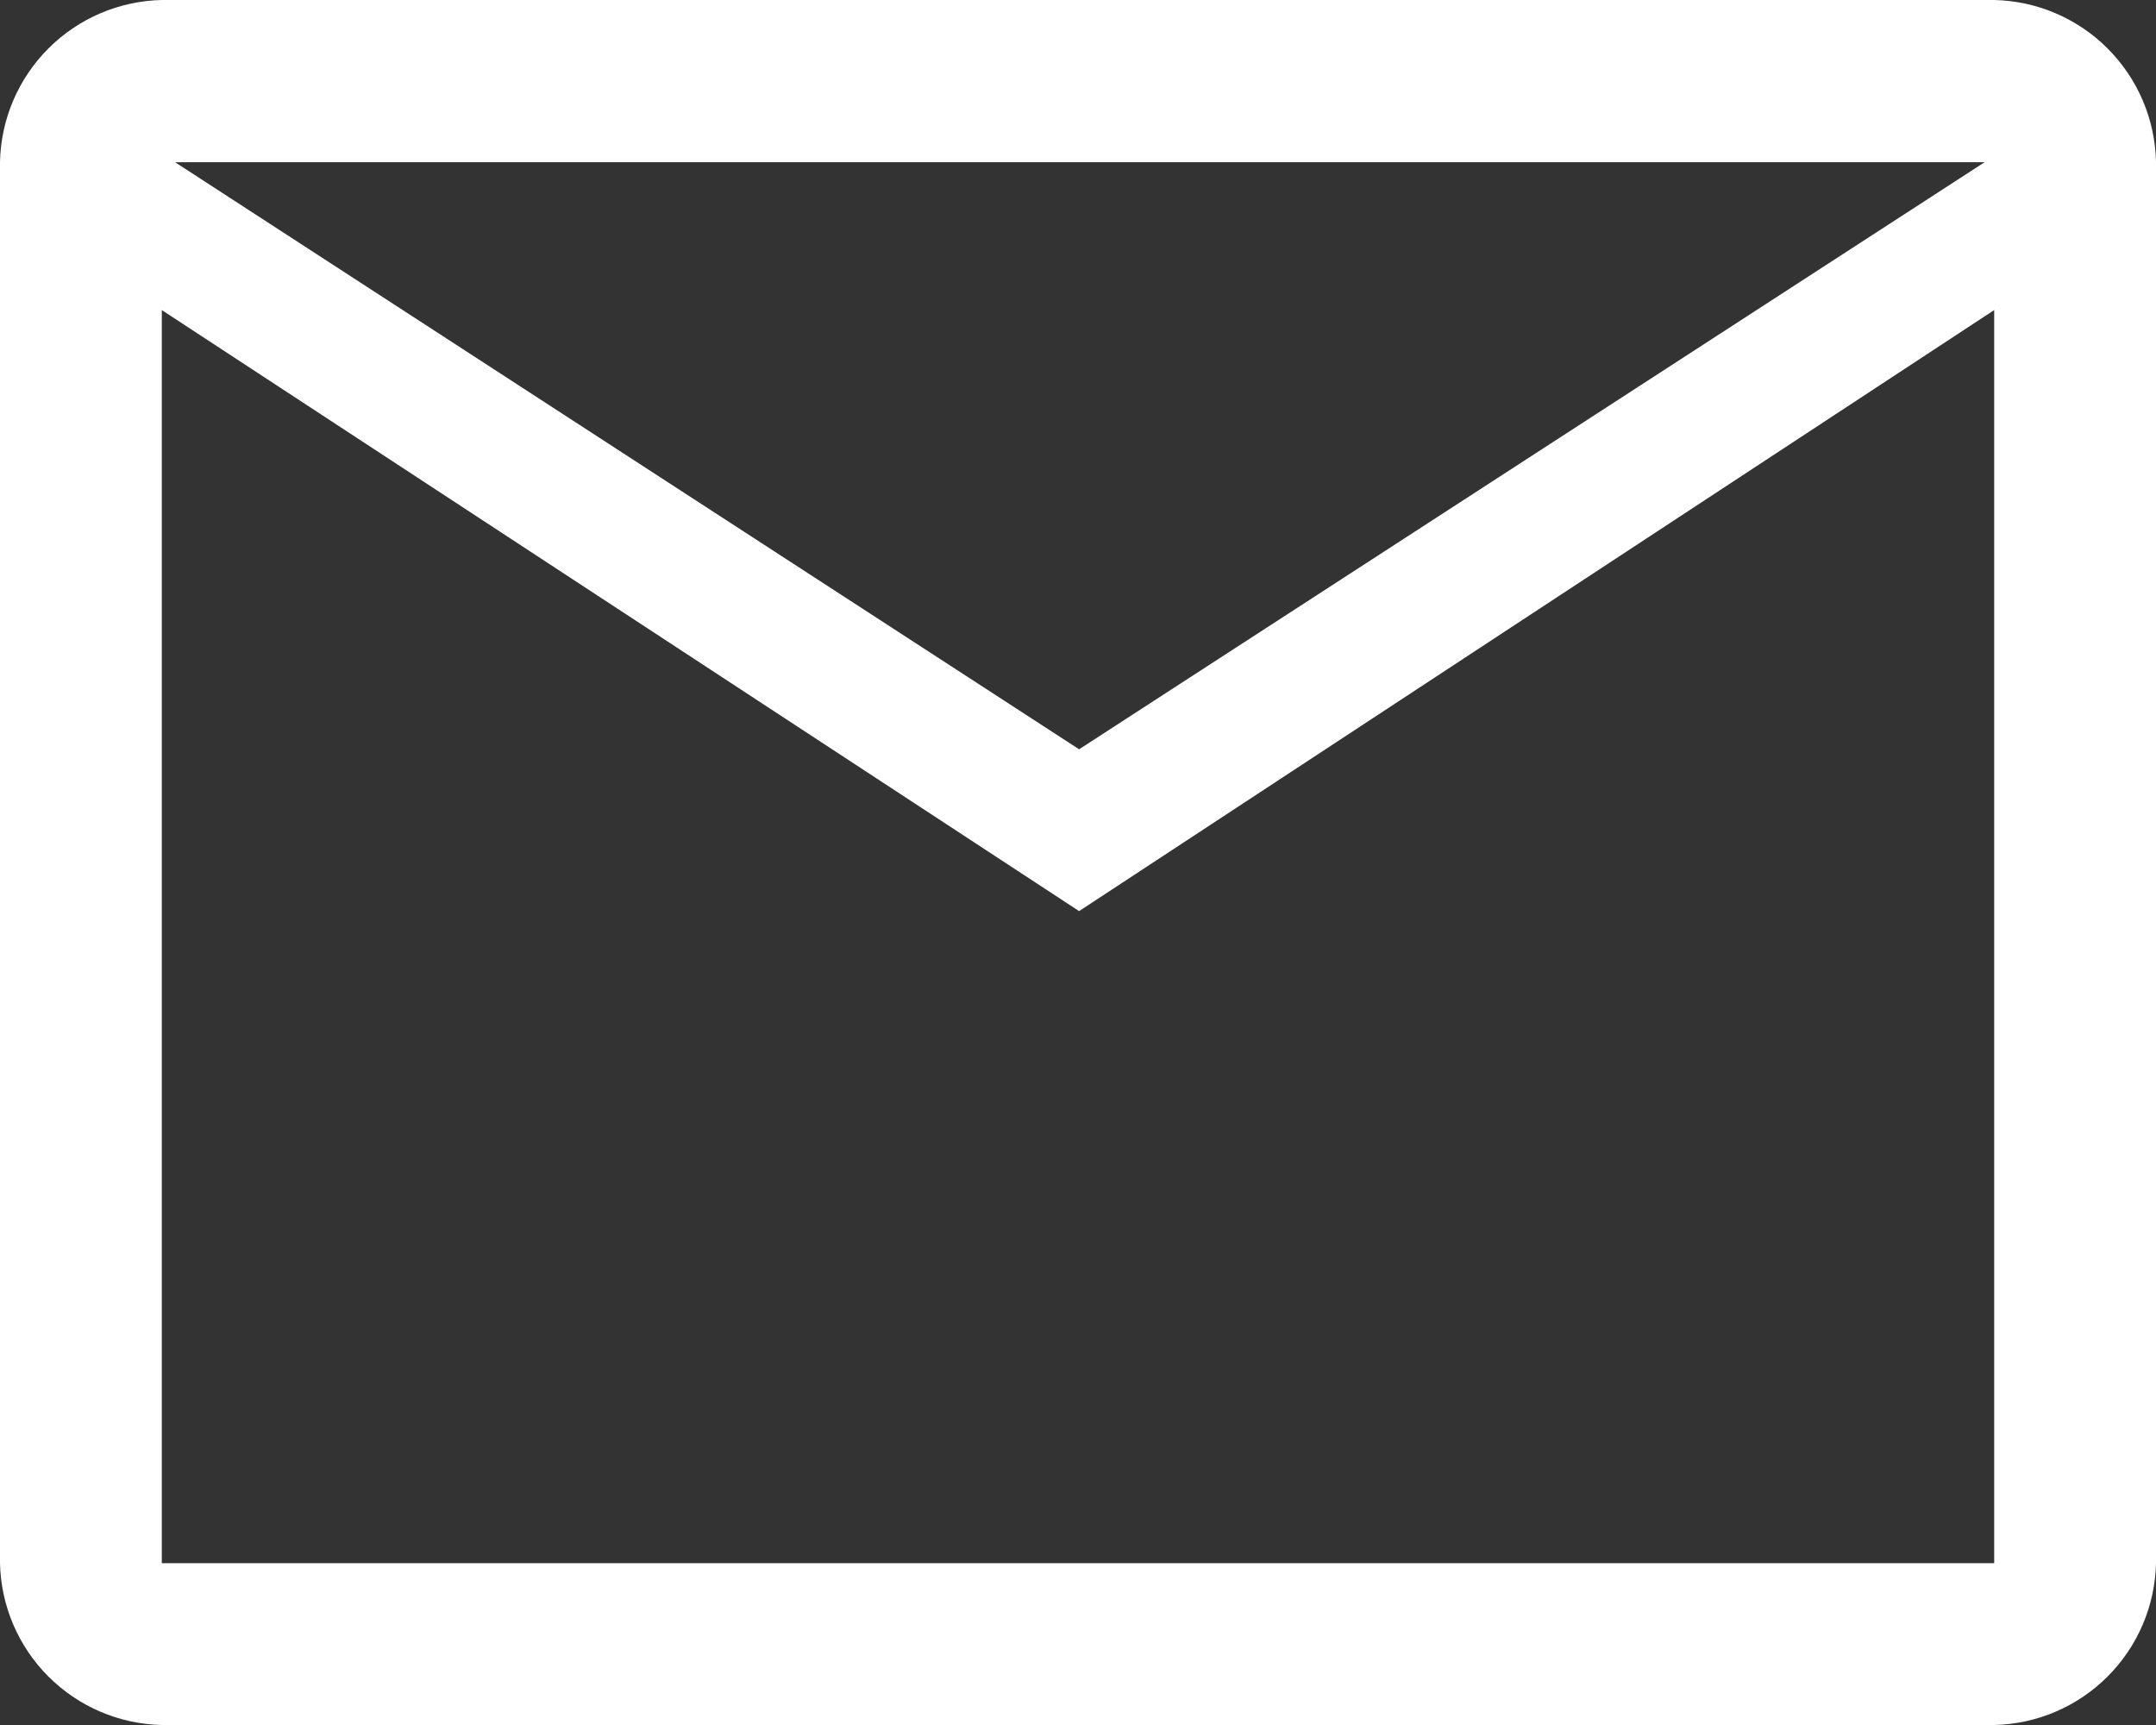 <svg width="125" height="100" viewBox="0 0 125 100" fill="none" xmlns="http://www.w3.org/2000/svg">
<rect x="0" y="0" width="125" height="100" fill="#333333" stroke="none"/>
<path d="M9.381 100C6.91 99.946 4.555 98.939 2.808 97.191C1.06 95.444 0.054 93.09 0 90.619V9.381C0.054 6.91 1.06 4.555 2.808 2.808C4.555 1.06 6.91 0.054 9.381 0H115.619C118.09 0.054 120.445 1.06 122.192 2.808C123.94 4.555 124.946 6.91 125 9.381V90.619C124.946 93.09 123.94 95.444 122.192 97.191C120.445 98.939 118.09 99.946 115.619 100H9.381ZM62.564 52.818L9.381 17.975V90.619H115.619V17.975L62.564 52.818ZM62.564 43.437L115.066 9.402H10.147L62.564 43.437Z" fill="white"/>
</svg>
